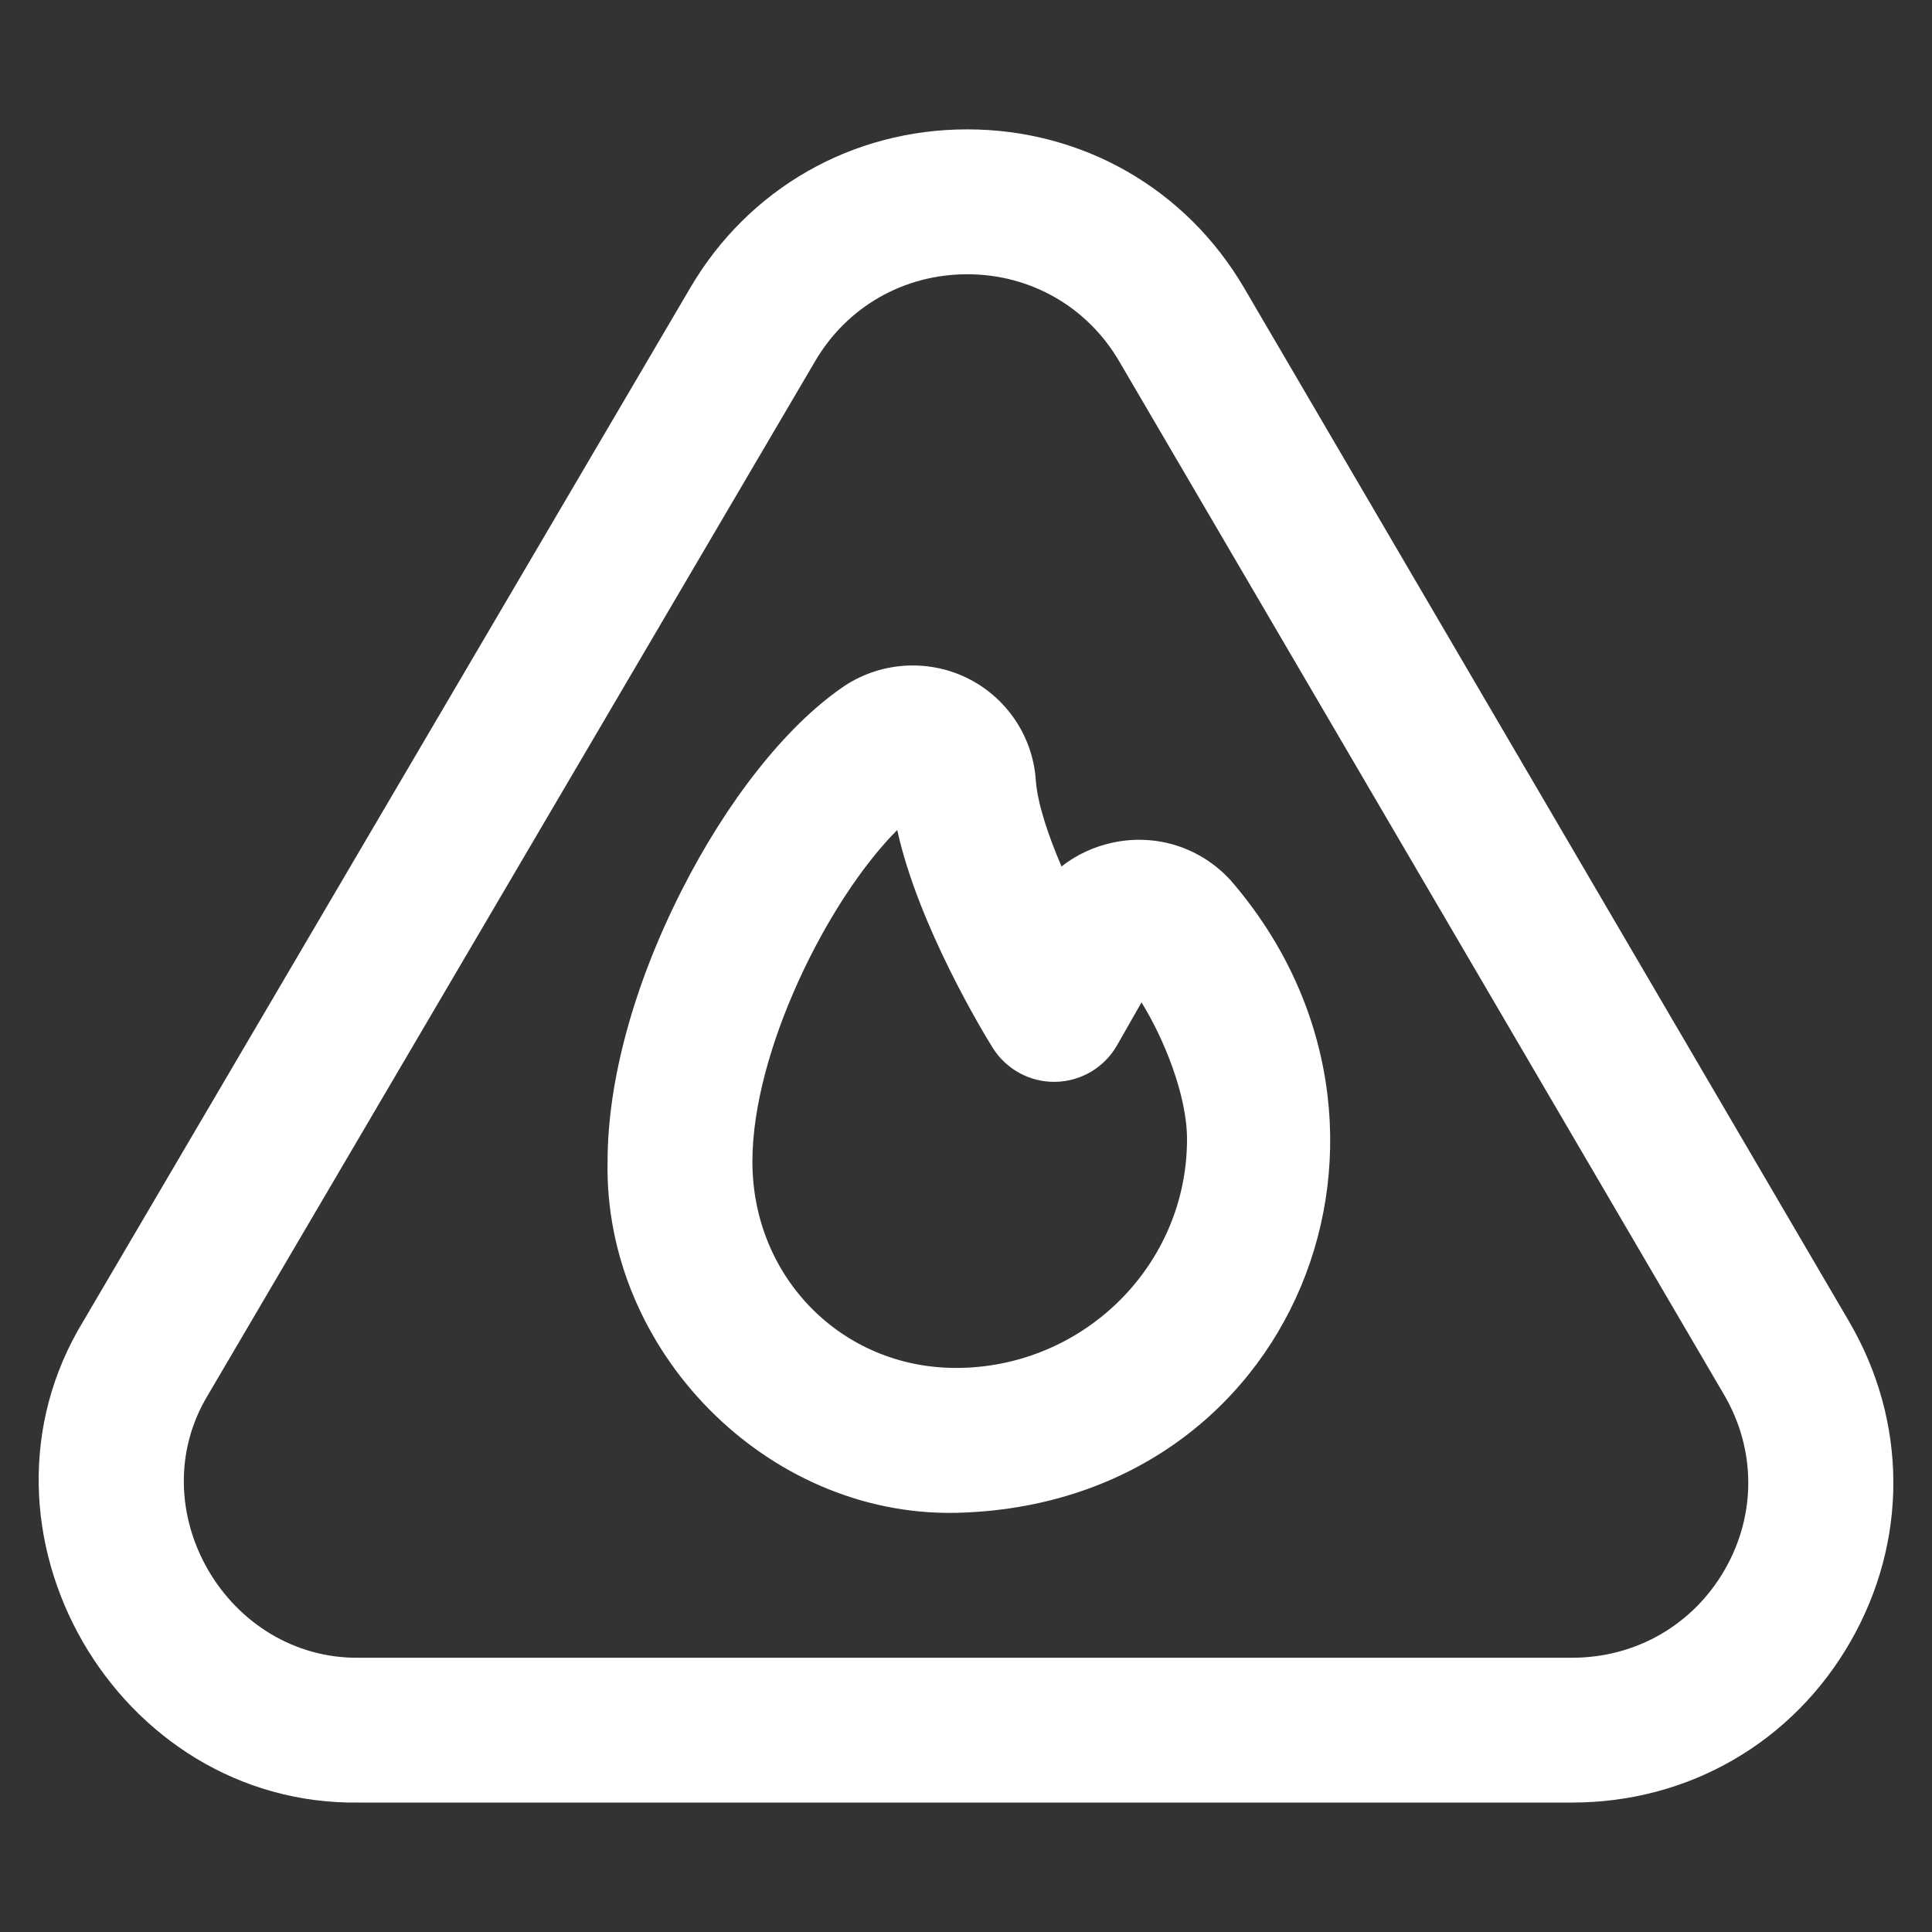<svg width="25" height="25" viewBox="0 0 25 25" fill="none" xmlns="http://www.w3.org/2000/svg">
<rect x="0" y="0" width="25" height="25" fill="#333333" stroke="none"/>
<g clip-path="url(#clip0_1_48)">
<path d="M20.344 23.325H4.659C1.505 23.379 -0.565 19.793 1.078 17.096L8.934 3.721C9.687 2.438 11.028 1.673 12.518 1.674C14.009 1.675 15.348 2.443 16.099 3.726L23.928 17.102C24.684 18.395 24.691 19.942 23.946 21.241C23.198 22.546 21.851 23.325 20.344 23.325ZM12.515 3.549C11.697 3.549 10.963 3.968 10.55 4.67L2.694 18.046C1.795 19.523 2.933 21.481 4.659 21.451H20.344C21.171 21.451 21.91 21.024 22.32 20.309C22.727 19.599 22.723 18.755 22.31 18.049L14.481 4.673C14.069 3.97 13.335 3.549 12.517 3.549C12.516 3.549 12.515 3.549 12.515 3.549ZM12.37 19.576C9.919 19.625 7.813 17.475 7.862 15.03C7.862 13.988 8.201 12.744 8.818 11.527C9.408 10.361 10.166 9.402 10.898 8.896C11.371 8.568 11.987 8.52 12.505 8.769C13.02 9.017 13.365 9.525 13.403 10.095C13.424 10.391 13.559 10.799 13.736 11.212C13.927 11.062 14.154 10.955 14.404 10.902C14.968 10.784 15.537 10.967 15.926 11.393C18.688 14.586 16.774 19.474 12.37 19.576ZM11.61 10.74C10.707 11.647 9.736 13.605 9.736 15.03C9.736 16.528 10.893 17.701 12.37 17.701C14.018 17.701 15.36 16.374 15.36 14.742C15.36 14.173 15.061 13.438 14.771 12.971C14.698 13.1 14.596 13.278 14.454 13.527C14.29 13.814 13.988 13.993 13.657 13.999C13.328 14.005 13.018 13.837 12.844 13.556C12.735 13.381 11.882 11.981 11.61 10.74Z" fill="white"/>
</g>
<defs>
<clipPath id="clip0_1_48">
<rect width="24" height="24" fill="white" transform="translate(0.5 0.5)"/>
</clipPath>
</defs>
</svg>
